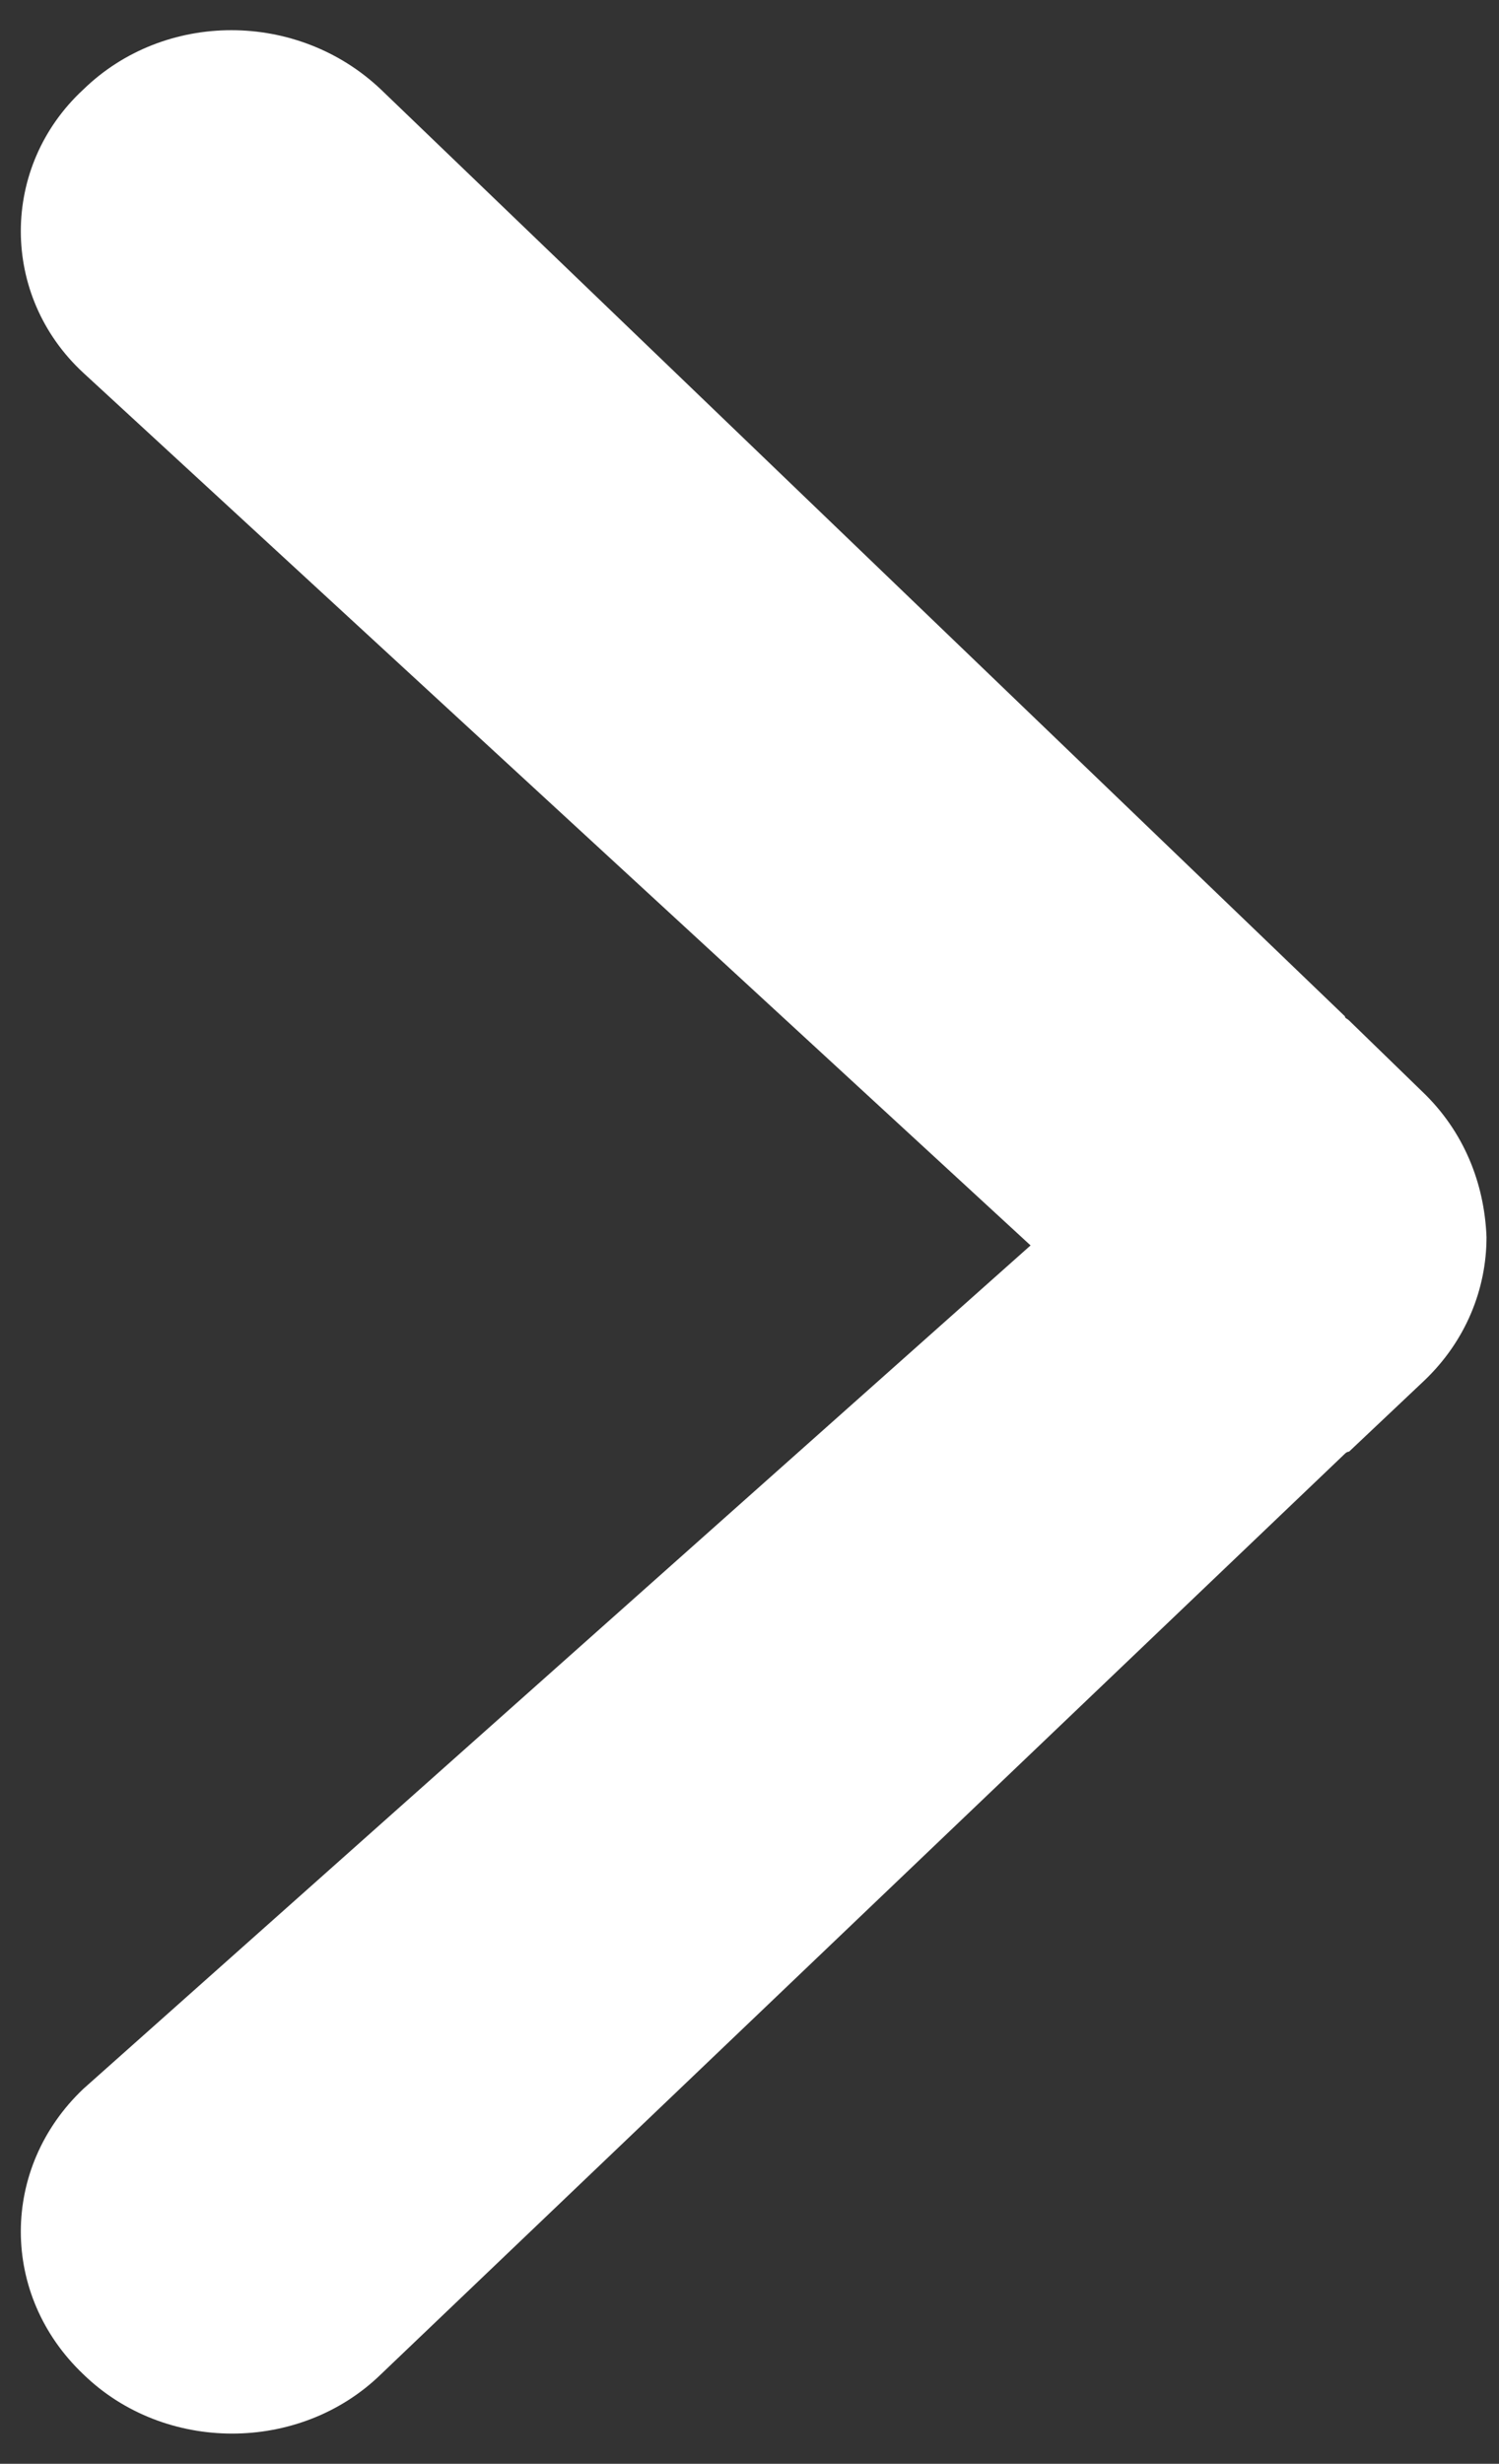 <?xml version="1.0" encoding="utf-8"?>
<!-- Generator: Adobe Illustrator 19.2.1, SVG Export Plug-In . SVG Version: 6.00 Build 0)  -->
<svg version="1.1" id="レイヤー_1" xmlns="http://www.w3.org/2000/svg" xmlns:xlink="http://www.w3.org/1999/xlink" x="0px"
	 y="0px" width="72px" height="118.3px" viewBox="0 0 72 118.3" style="enable-background:new 0 0 72 118.3;" xml:space="preserve">
<rect x="0" y="0" width="72" height="118.3" fill="#333333" stroke="none"/>
<style type="text/css">
	.st0{fill:#FFFFFF;}
</style>
<path class="st0" d="M68.3,52.4L64.8,49c-0.1-0.1-0.2-0.1-0.2-0.2L18.3,4.3c-4-3.8-10.4-3.8-14.3,0l0,0C0,8,0,14.2,4,17.9l45.5,41.9
	L4,100.3c-4,3.8-4,9.9,0,13.7l0,0c3.9,3.8,10.4,3.8,14.3,0l46.3-44.2c0.1-0.1,0.2-0.1,0.2-0.1l3.6-3.4c2-1.9,3-4.4,3-6.9
	C71.3,56.8,70.3,54.3,68.3,52.4z"/>
</svg>
